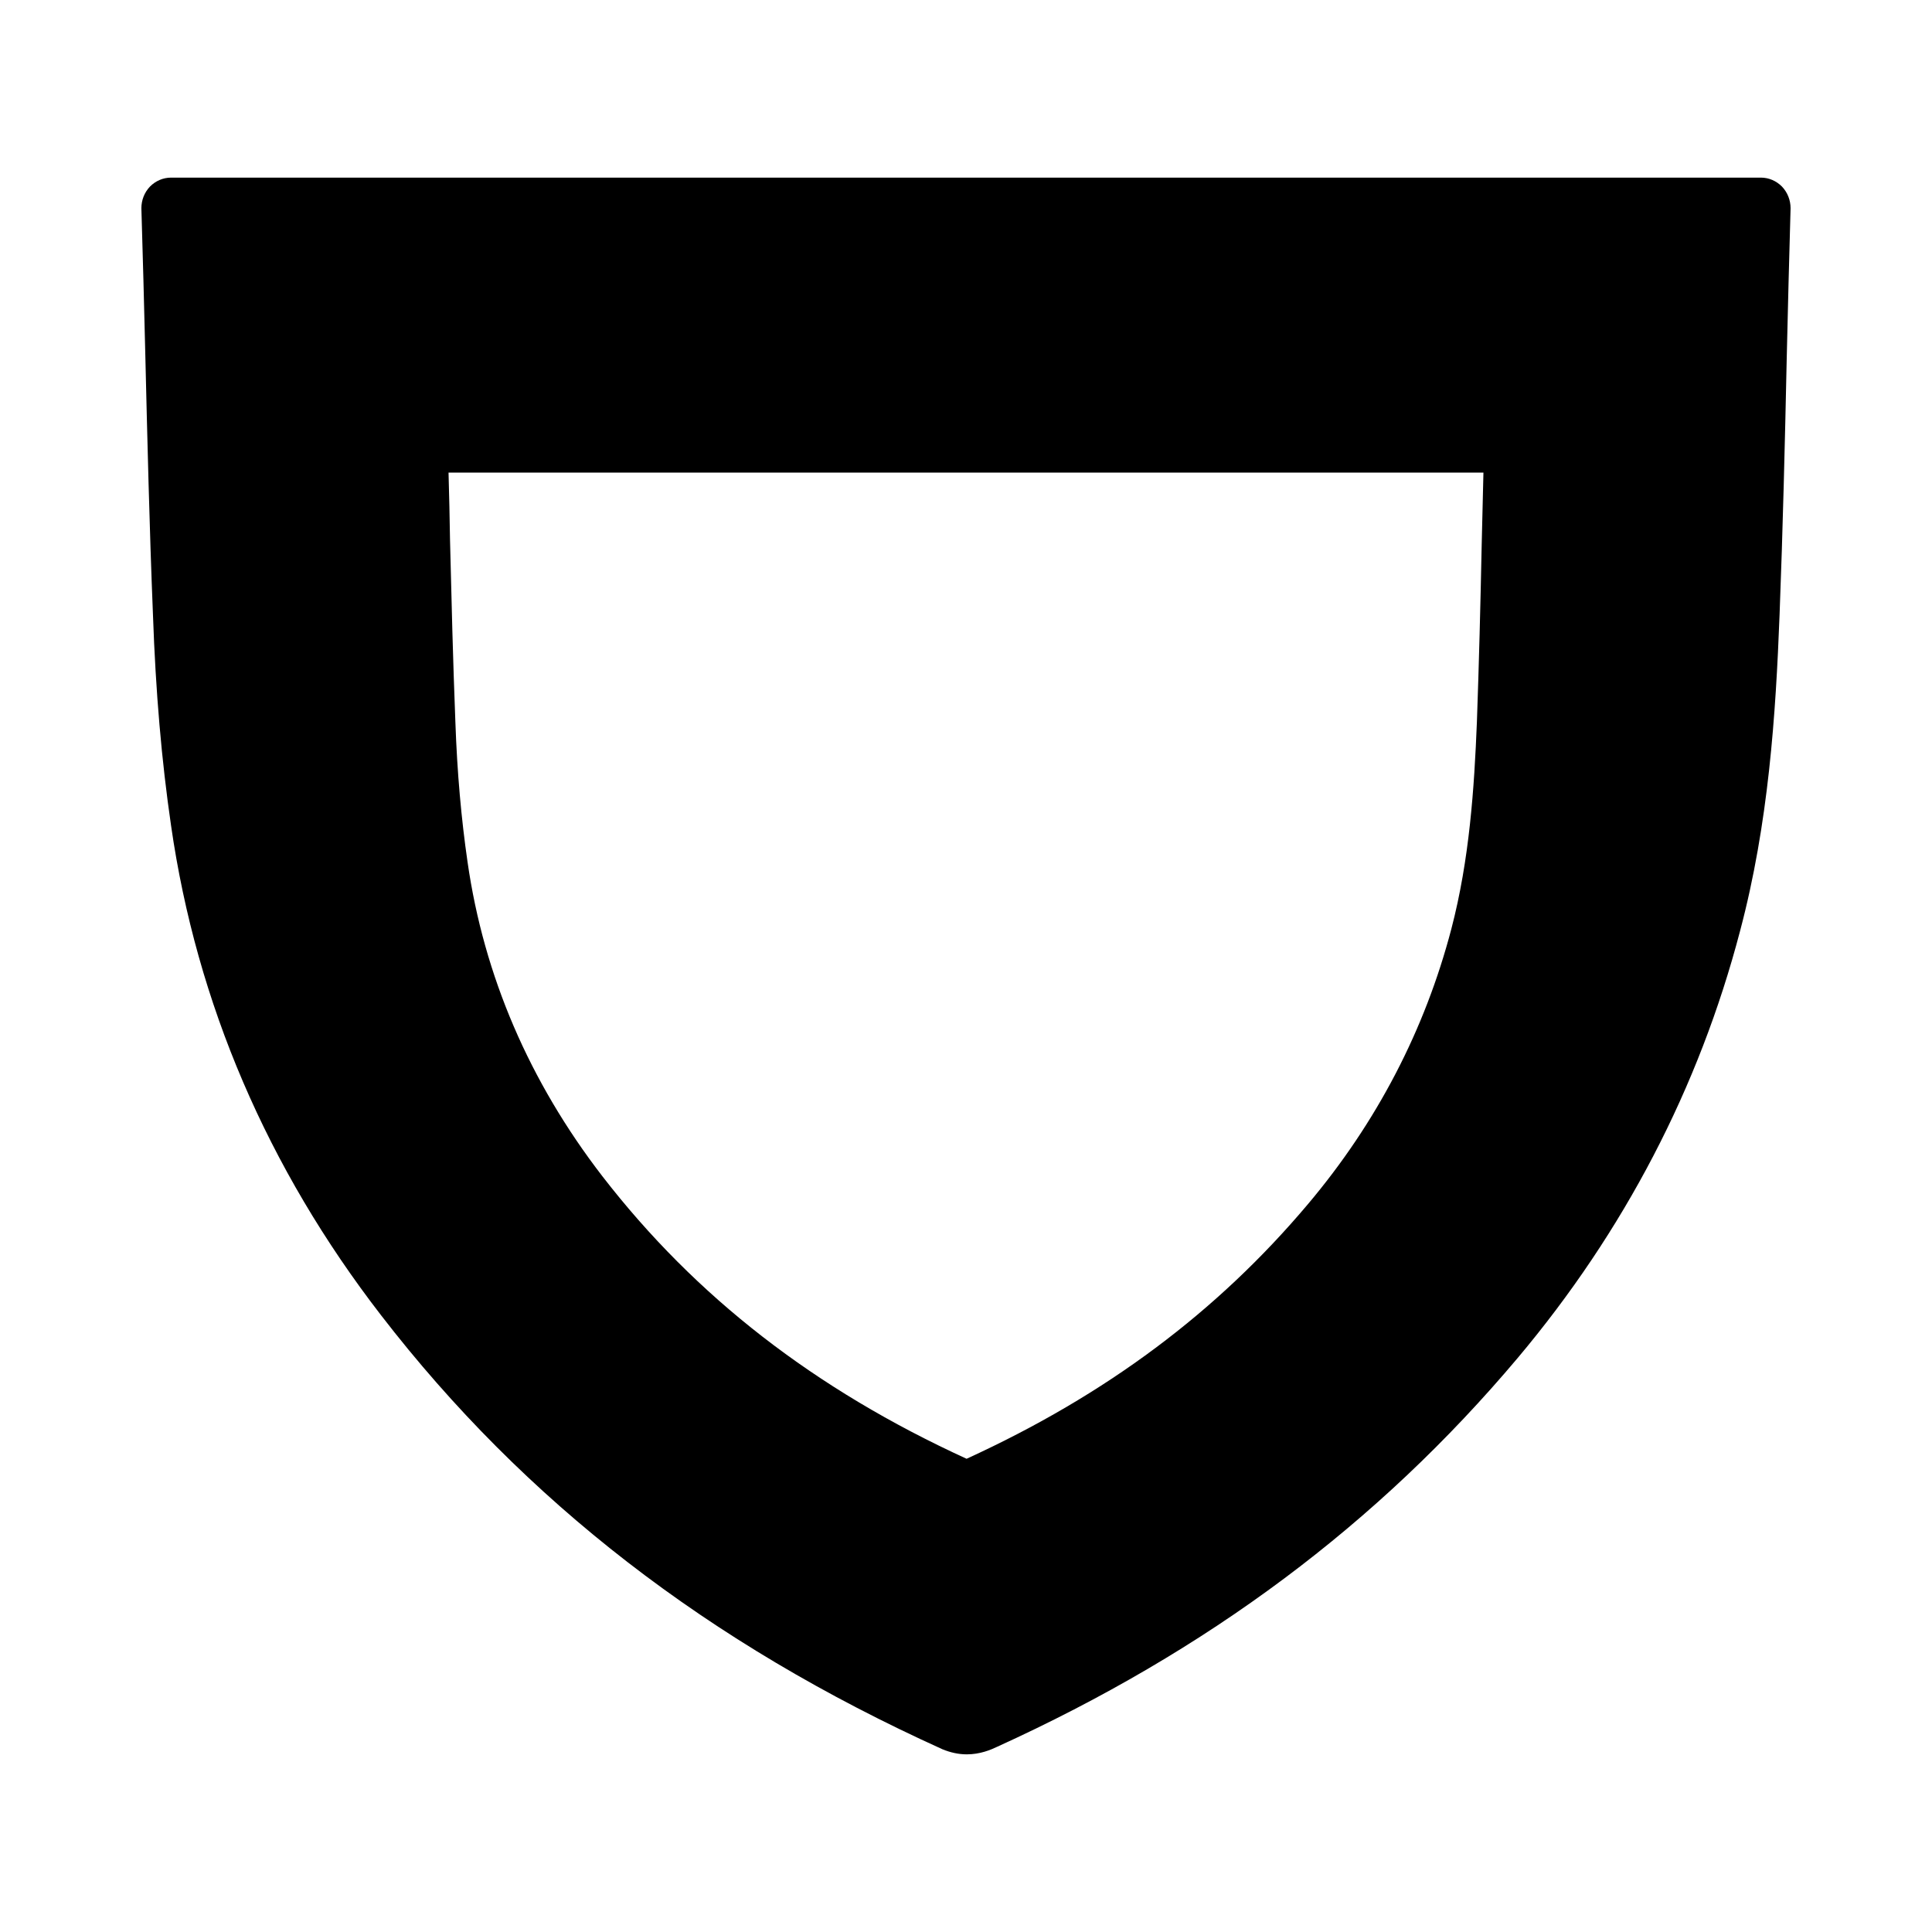 <?xml version="1.0" encoding="UTF-8"?>
<!-- The Best Svg Icon site in the world: iconSvg.co, Visit us! https://iconsvg.co -->
<svg fill="#000000" width="800px" height="800px" version="1.1" viewBox="144 144 512 512" xmlns="http://www.w3.org/2000/svg">
 <path d="m610.65 191.07h-421.31c-2.125 0-4.094 0.867-5.59 2.363-1.496 1.574-2.281 3.621-2.281 5.746 0.395 12.676 0.707 25.426 1.023 38.102 0.551 22.828 1.102 46.445 2.047 69.668 0.707 20.309 2.281 38.652 4.801 55.891 6.769 46.996 25.504 90.688 55.656 129.73 38.023 49.277 86.672 86.906 148.78 115.01 2.125 0.867 4.25 1.34 6.453 1.34 3.465 0 6.297-1.18 7.949-1.969 55.891-25.426 101-59.117 138-103.04 28.262-33.613 48.098-71.715 58.961-113.2 7.559-28.496 9.445-57.152 10.469-83.836 0.867-22.594 1.418-45.578 1.891-67.777 0.316-13.305 0.629-26.609 1.023-39.91 0-2.125-0.789-4.172-2.281-5.746-1.496-1.504-3.461-2.371-5.59-2.371zm-73.996 97.77c-0.316 15.508-0.707 30.938-1.258 46.445-0.707 17.633-1.969 36.527-6.769 54.867-7.008 26.766-19.758 51.324-38.023 72.973-24.008 28.496-53.449 50.539-90.449 67.465-40.227-18.422-71.793-42.902-96.512-74.863-19.363-25.113-31.41-53.137-35.738-83.285-1.652-11.414-2.754-23.539-3.227-37.156-0.629-16.059-1.023-32.039-1.418-48.176-0.078-5.902-0.234-11.887-0.395-17.871h274.26c-0.156 6.535-0.316 13.07-0.473 19.602z"/>
</svg>